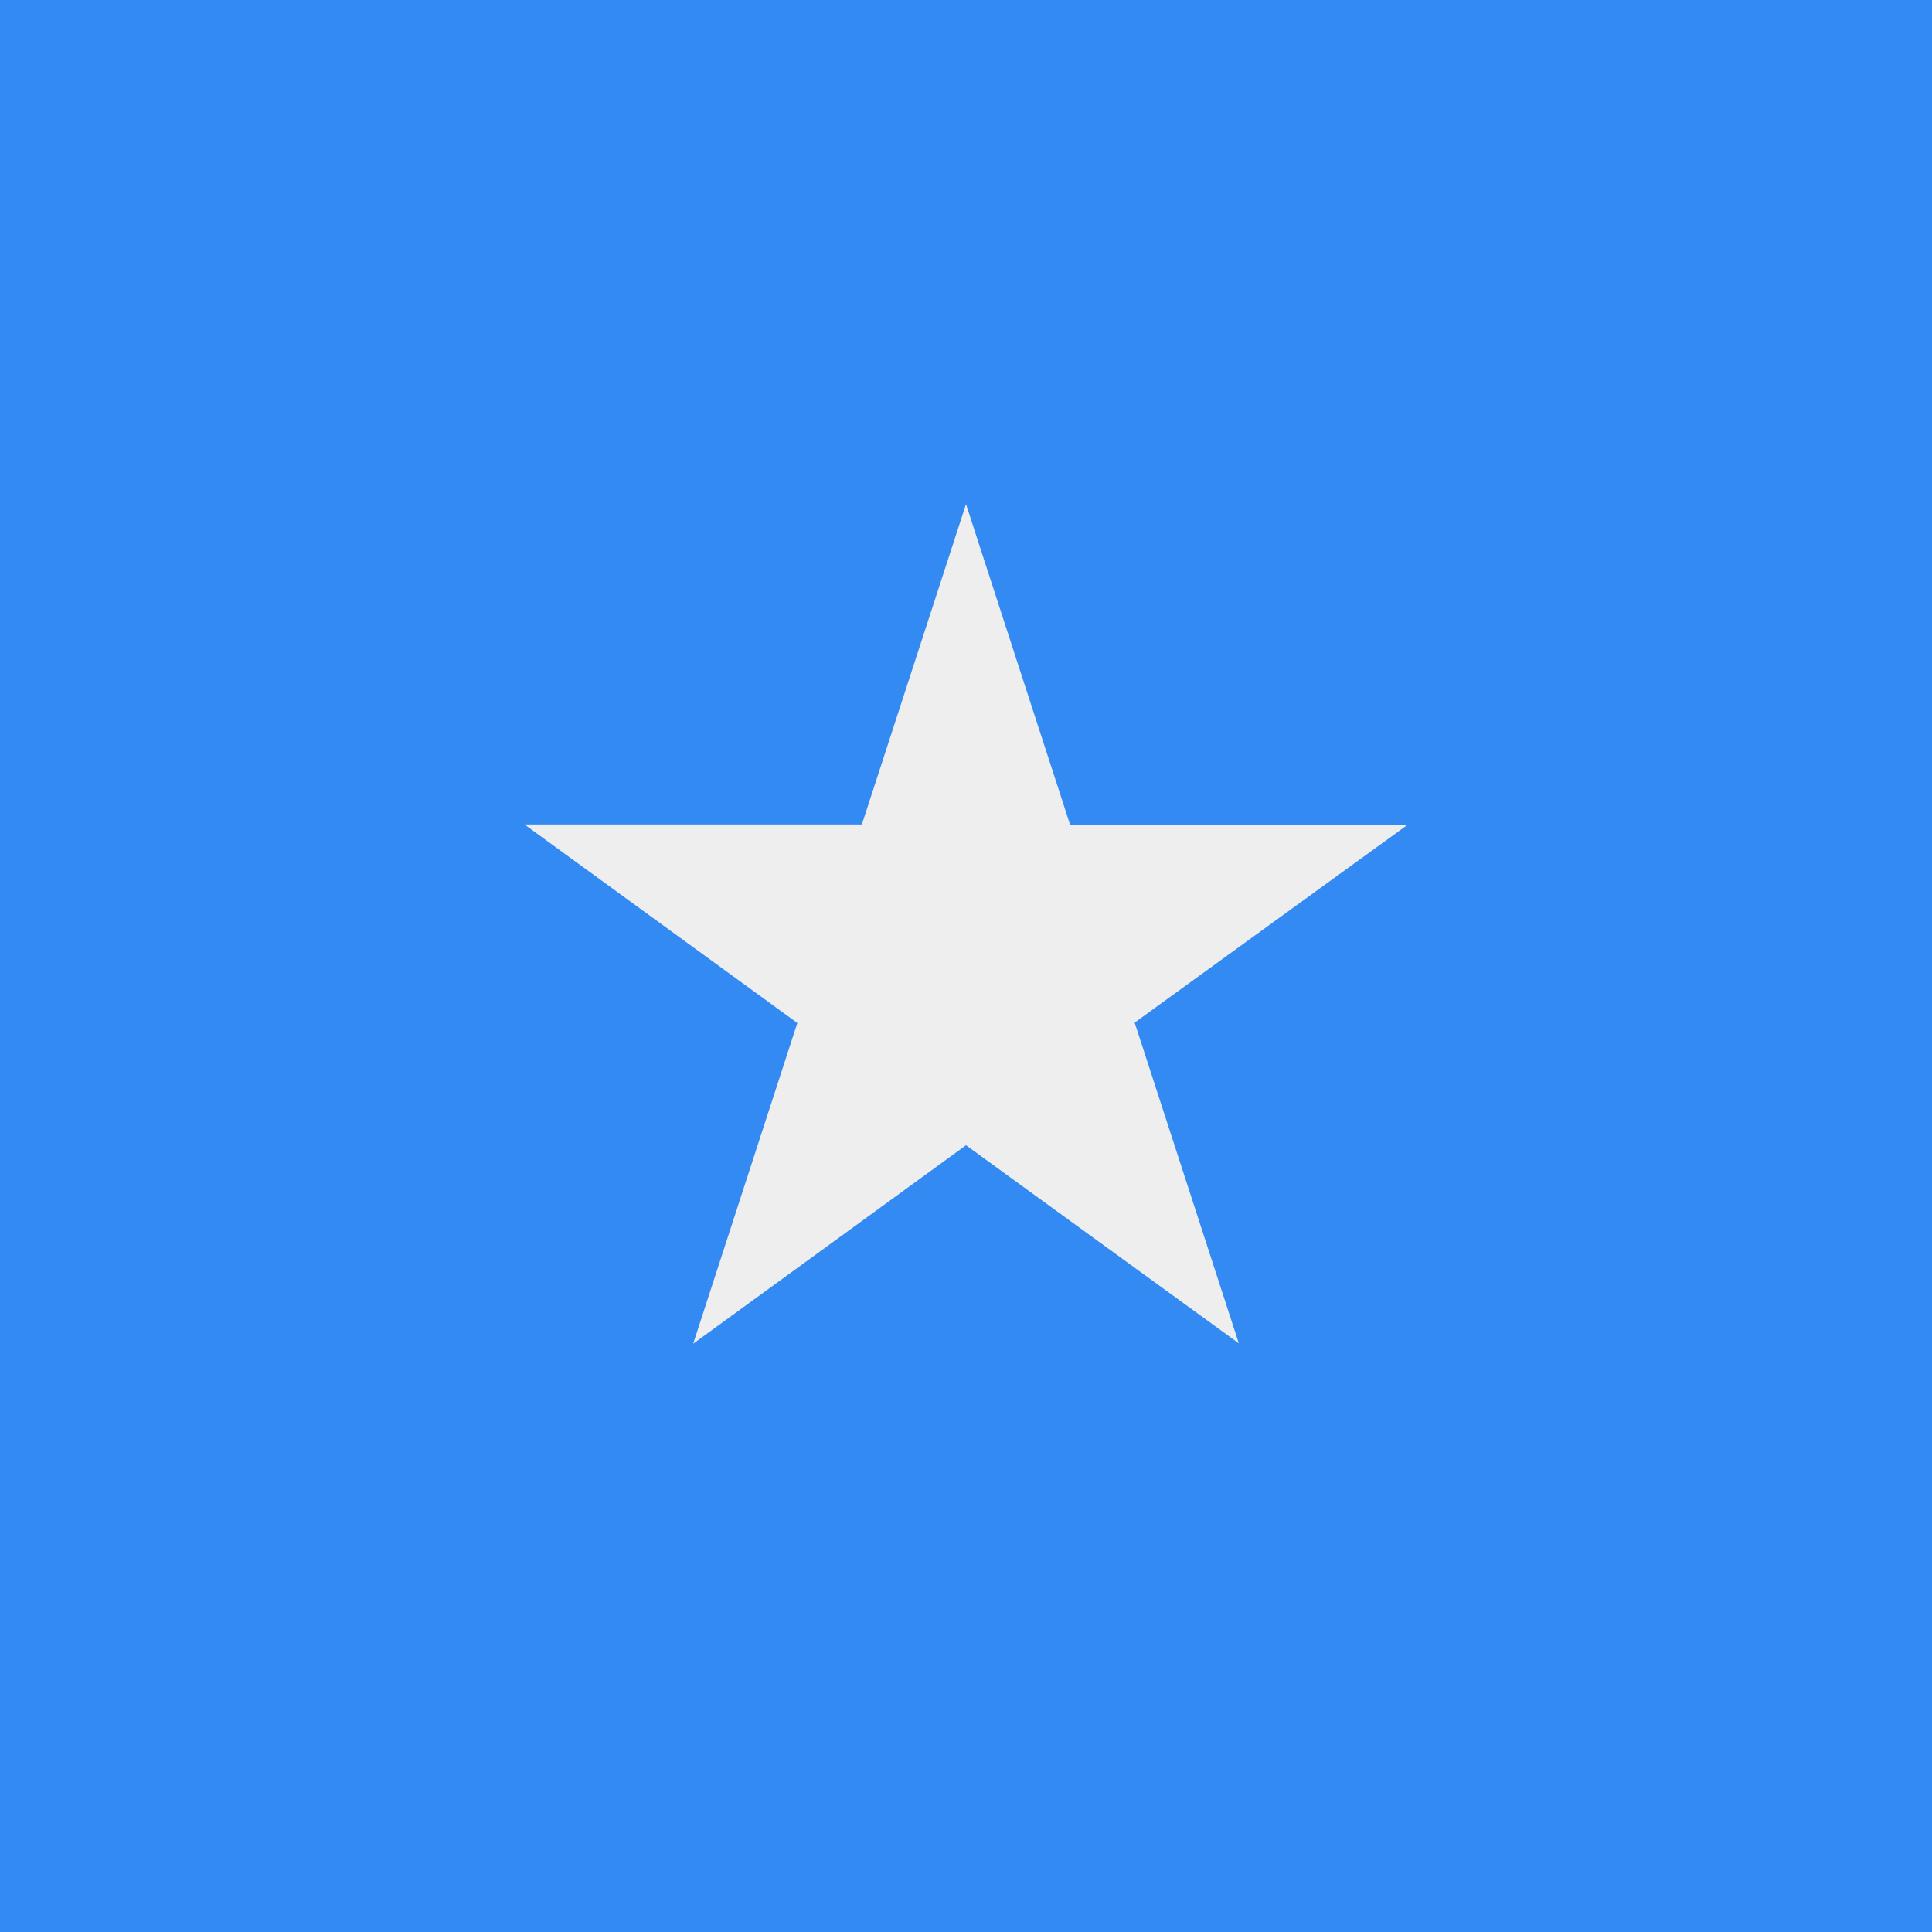 <svg xmlns="http://www.w3.org/2000/svg" width="512" height="512" viewBox="0 0 512 512" style="border-radius:50%"><path fill="#338af3" d="M0 0h512v512H0z"/><path fill="#eee" d="m256 133.6 27.6 85H373L300.7 271l27.6 85-72.3-52.5-72.3 52.6 27.6-85-72.3-52.6h89.4z"/></svg>